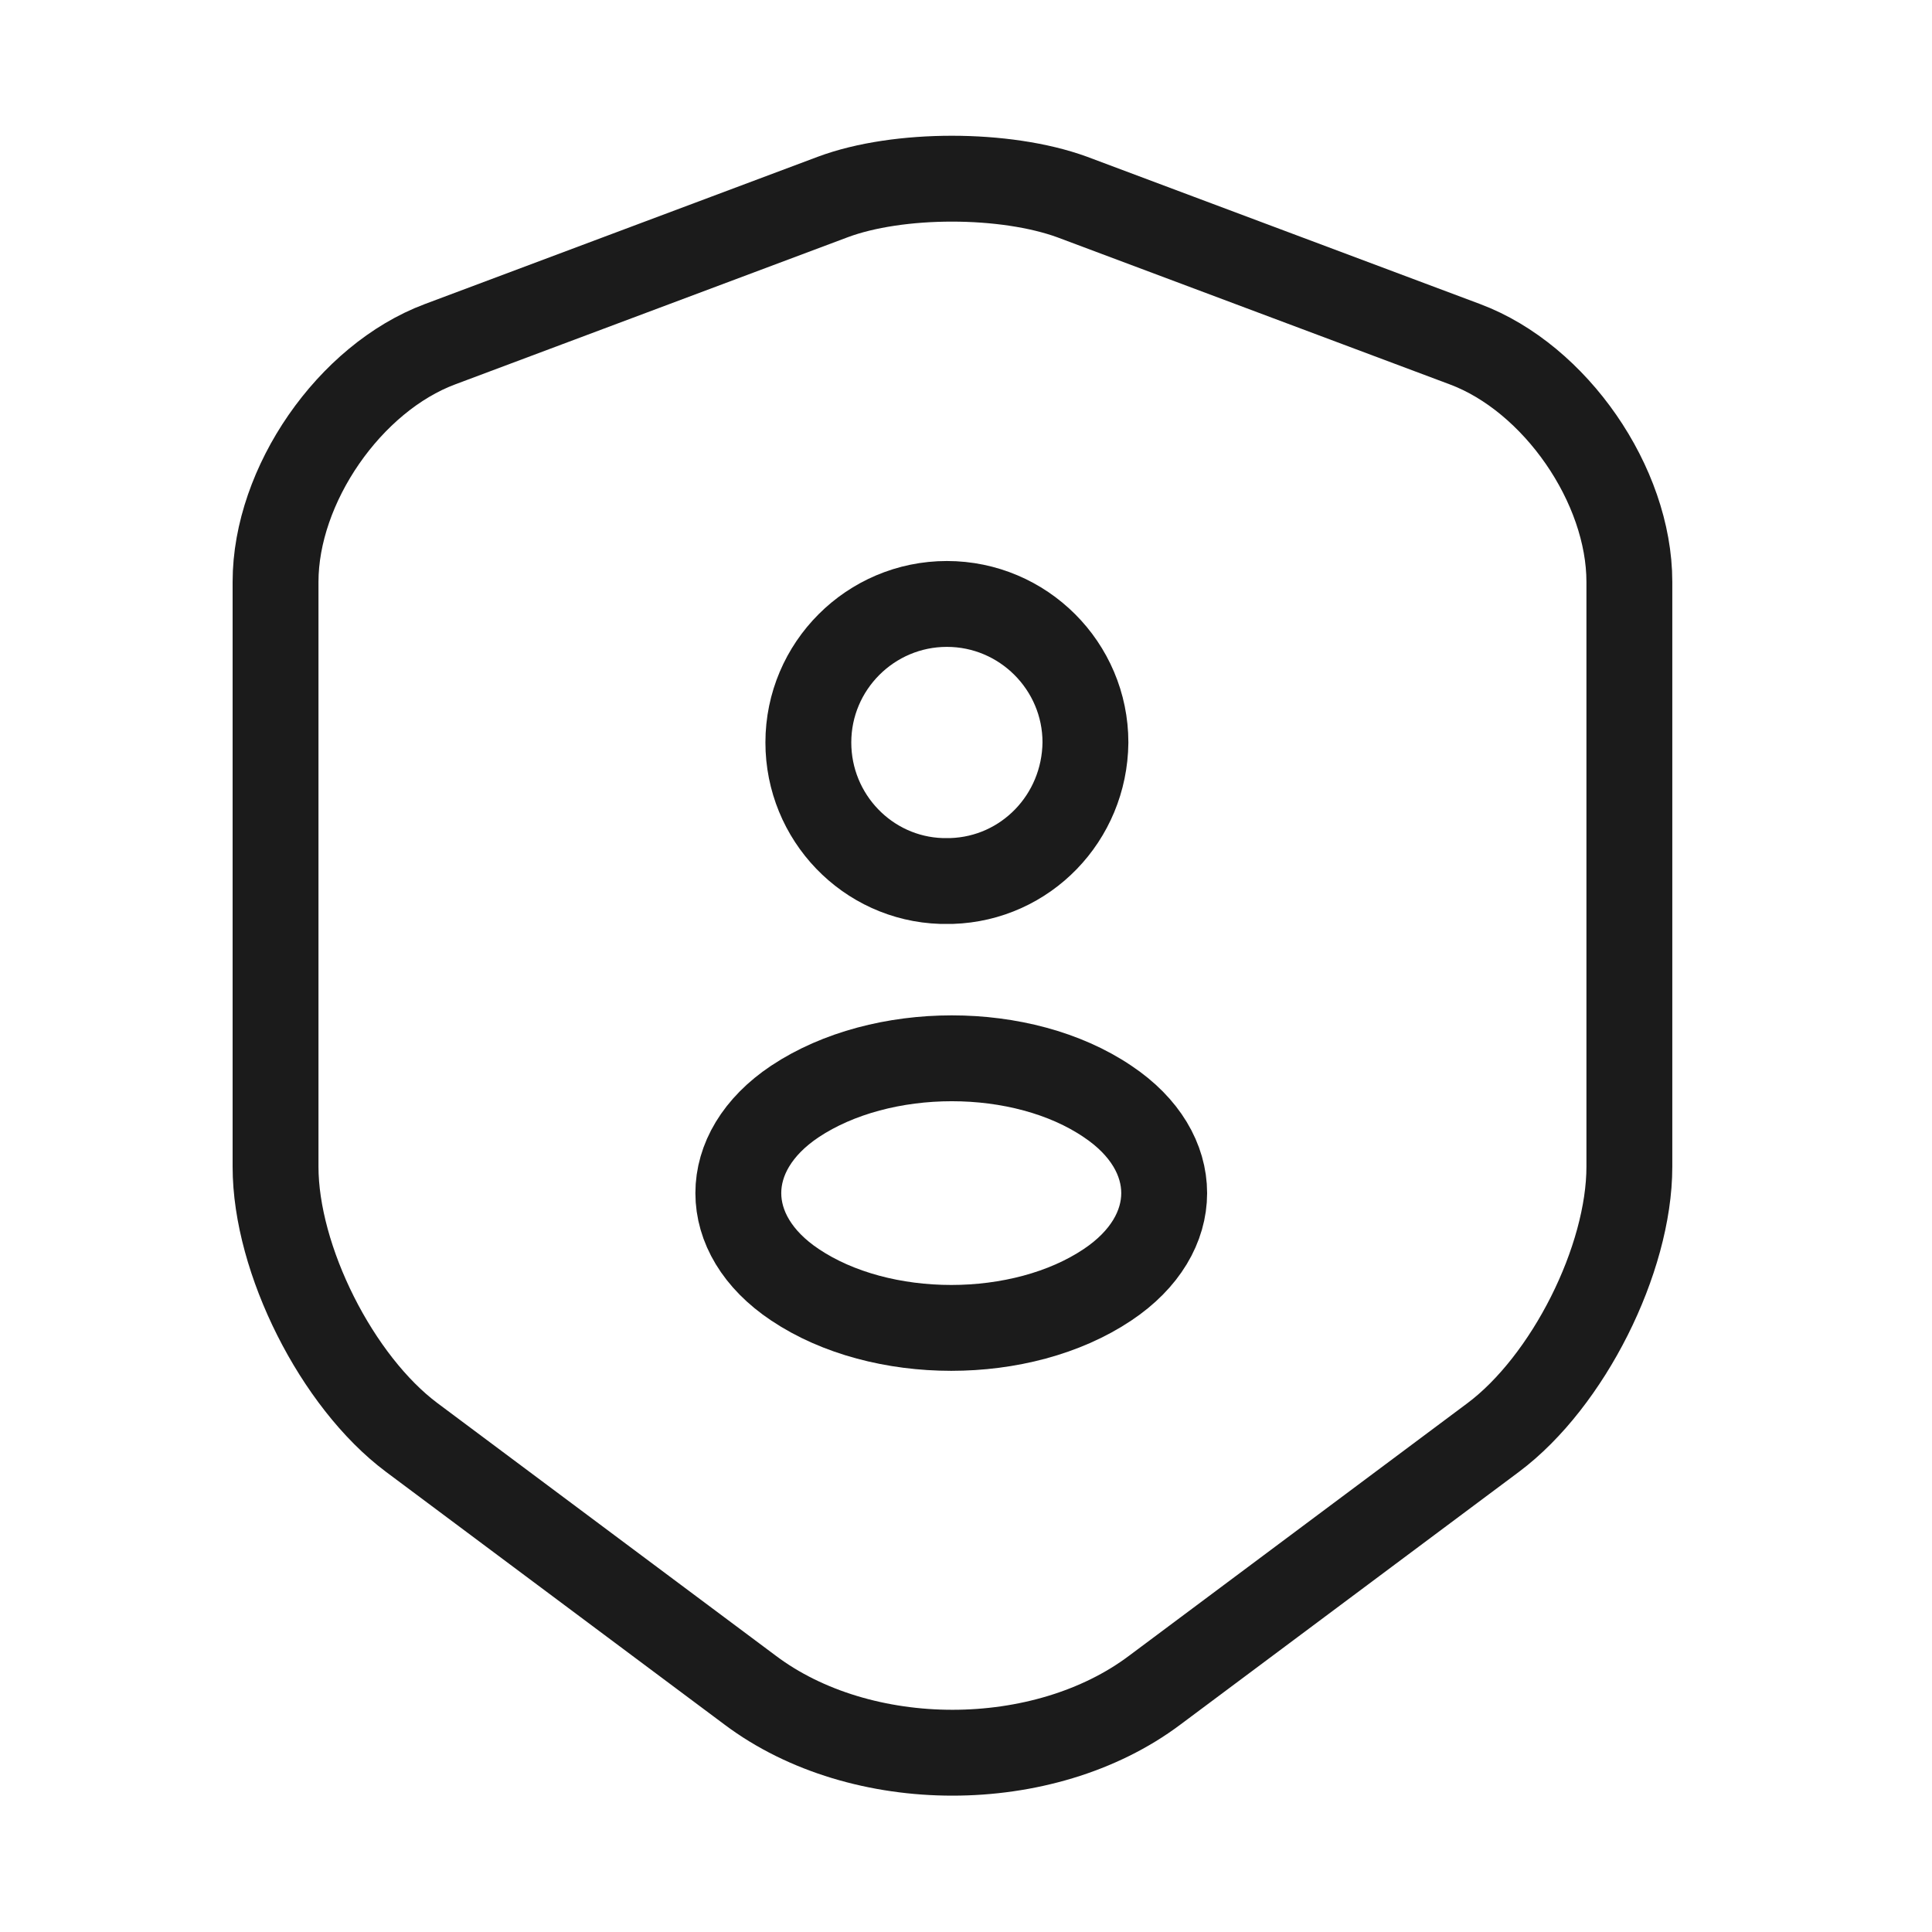 <svg xmlns="http://www.w3.org/2000/svg" fill="none" viewBox="0 0 45 45" height="45" width="45">
<path stroke-linejoin="round" stroke-linecap="round" stroke-width="2" stroke="#1B1B1B" d="M19.398 4.588L10.25 8.017C8.141 8.805 6.418 11.298 6.418 13.553V27.175C6.418 29.338 7.848 32.18 9.59 33.482L17.473 39.367C20.058 41.31 24.311 41.31 26.896 39.367L34.78 33.482C36.521 32.18 37.951 29.338 37.951 27.175V13.553C37.951 11.298 36.228 8.805 34.12 8.017L24.971 4.588C23.413 4.02 20.92 4.02 19.398 4.588Z"></path>
<path stroke-linejoin="round" stroke-linecap="round" stroke-width="2" stroke="#1B1B1B" d="M22.165 20.52C22.091 20.52 22 20.52 21.927 20.52C20.203 20.465 18.828 19.035 18.828 17.294C18.828 15.515 20.276 14.067 22.055 14.067C23.833 14.067 25.282 15.515 25.282 17.294C25.263 19.054 23.888 20.465 22.165 20.52Z"></path>
<path stroke-linejoin="round" stroke-linecap="round" stroke-width="2" stroke="#1B1B1B" d="M18.517 25.654C16.757 26.827 16.757 28.752 18.517 29.925C20.516 31.264 23.797 31.264 25.796 29.925C27.556 28.752 27.556 26.827 25.796 25.654C23.816 24.315 20.534 24.315 18.517 25.654Z"></path>
</svg>
